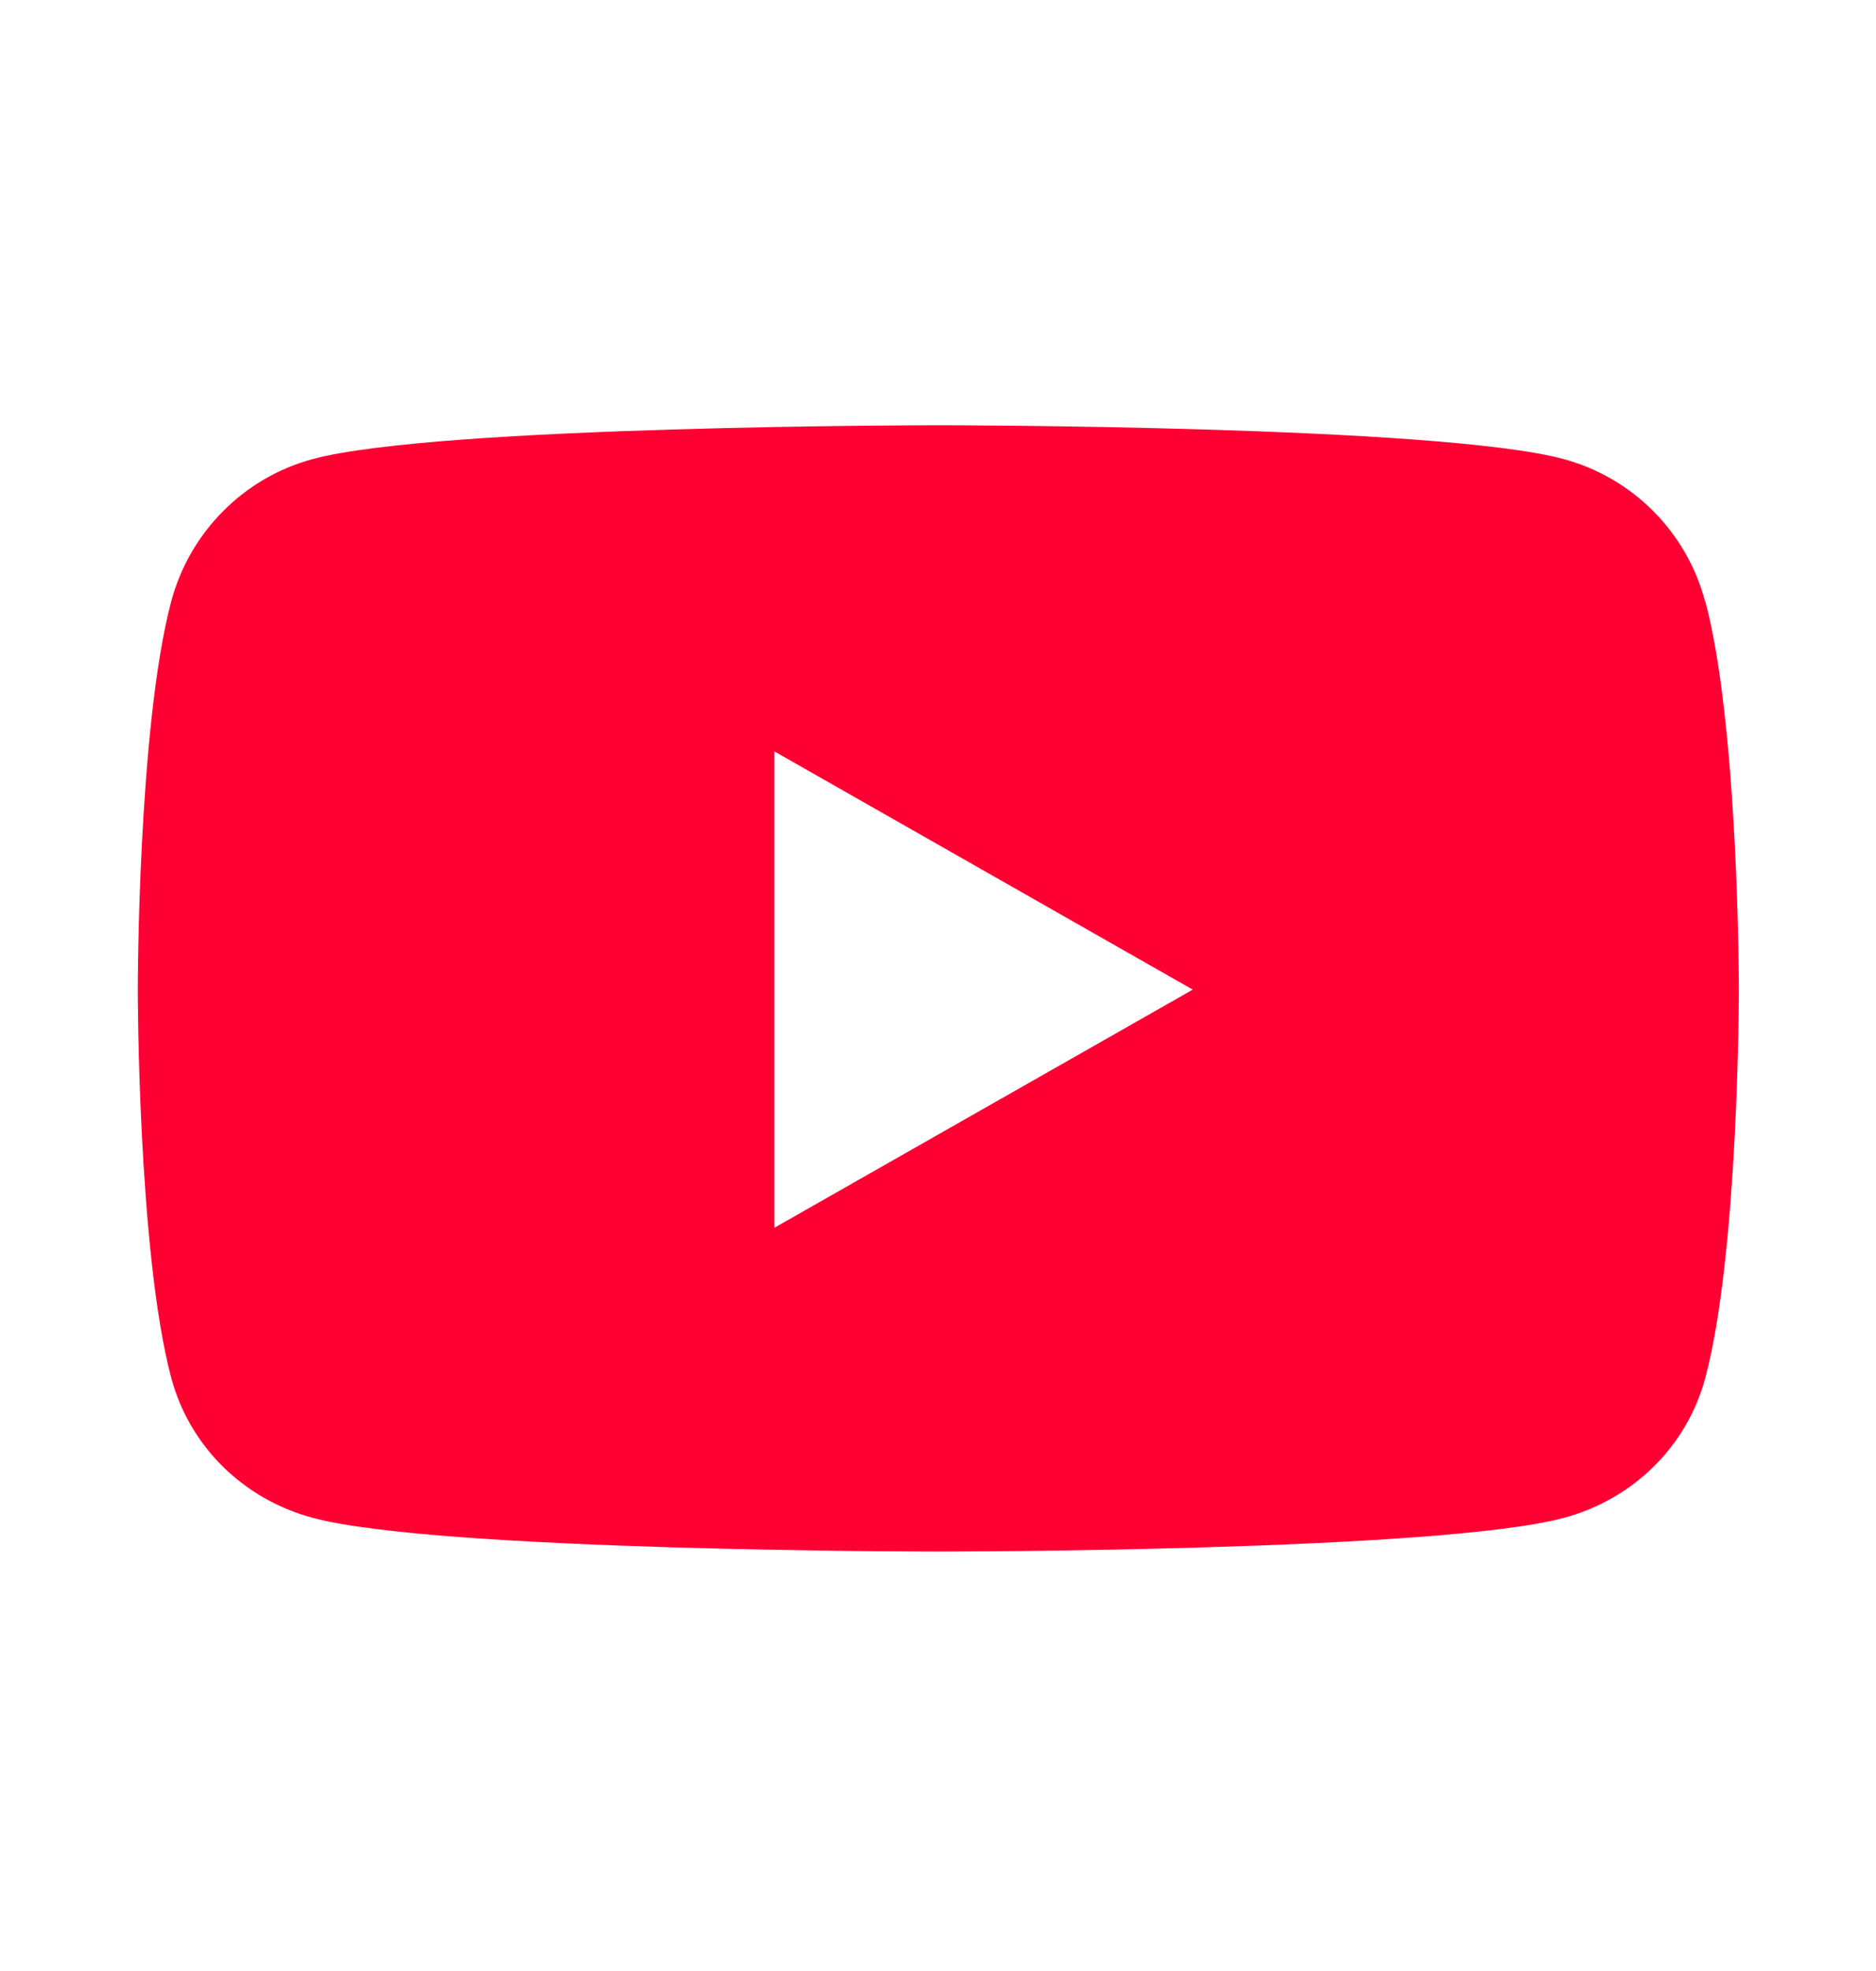 <svg width="20" height="21" viewBox="0 0 20 21" fill="none" xmlns="http://www.w3.org/2000/svg">
<path d="M18.178 6.409C17.984 5.669 17.403 5.088 16.669 4.891C15.341 4.531 10.003 4.531 10.003 4.531C10.003 4.531 4.666 4.531 3.334 4.891C2.6 5.088 2.022 5.669 1.825 6.409C1.469 7.75 1.469 10.544 1.469 10.544C1.469 10.544 1.469 13.338 1.825 14.678C2.022 15.416 2.6 15.975 3.334 16.172C4.666 16.531 10.003 16.531 10.003 16.531C10.003 16.531 15.341 16.531 16.672 16.172C17.406 15.975 17.984 15.416 18.181 14.678C18.538 13.338 18.538 10.544 18.538 10.544C18.538 10.544 18.538 7.75 18.181 6.409H18.178ZM8.256 13.081V8.006L12.716 10.544L8.256 13.081Z" fill="#FF0033"/>
</svg>
